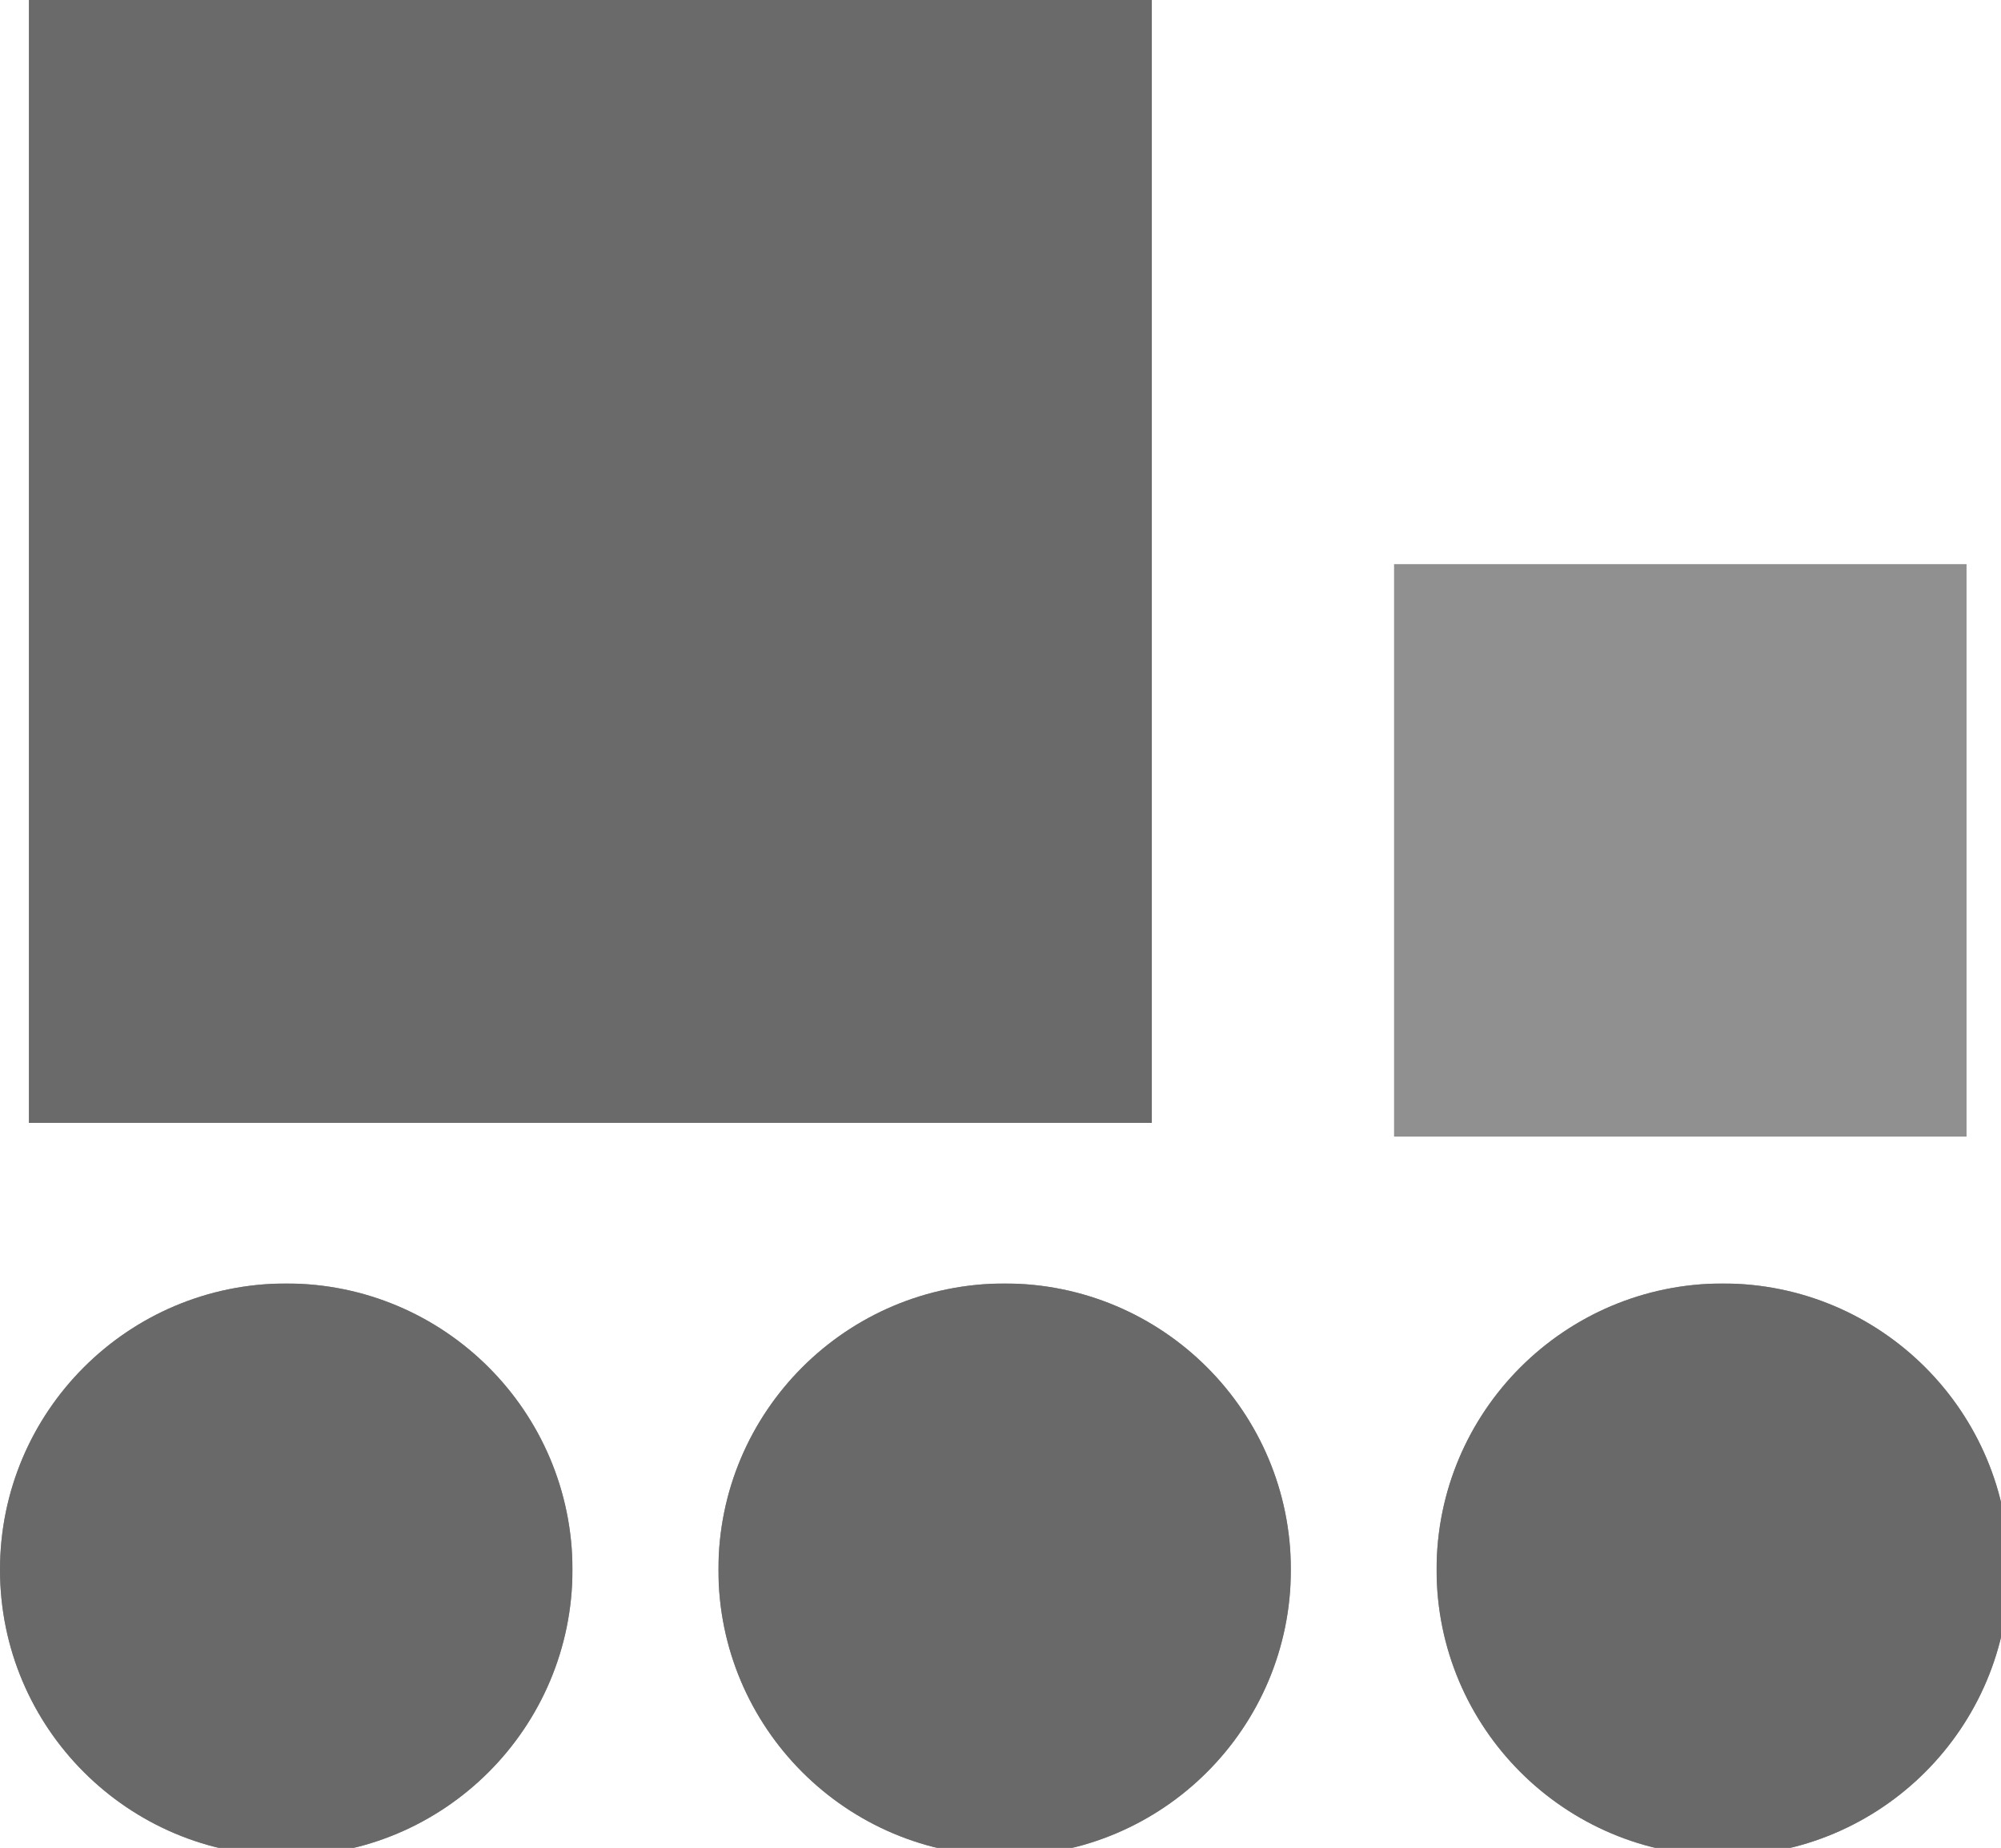 <svg xmlns="http://www.w3.org/2000/svg" xmlns:xlink="http://www.w3.org/1999/xlink" id="g" viewBox="0 0 82.39 76.09"><defs><style>.h{fill:url(#f);}.i{fill:url(#c);}.j{mask:url(#e);}.k{mask:url(#b);}.l{fill:#696969;}.m{fill:#6a6a6a;}.n{fill:#909090;}</style><linearGradient id="c" x1="-6081.98" y1="10886.83" x2="-5985.2" y2="10886.83" gradientTransform="translate(12010.02 -3387.63) rotate(45)" gradientUnits="userSpaceOnUse"><stop offset="0" stop-color="#000"></stop><stop offset=".12" stop-color="#040404"></stop><stop offset=".25" stop-color="#101010"></stop><stop offset=".37" stop-color="#252525"></stop><stop offset=".5" stop-color="#424242"></stop><stop offset=".63" stop-color="#686868"></stop><stop offset=".76" stop-color="#959595"></stop><stop offset=".89" stop-color="#cbcbcb"></stop><stop offset="1" stop-color="#fff"></stop></linearGradient><mask id="b" x="-22.95" y="-24.31" width="136.86" height="136.86" maskUnits="userSpaceOnUse"><polygon class="i" points="45.48 112.56 -22.95 44.12 45.48 -24.31 113.91 44.12 45.48 112.56"></polygon></mask><symbol id="a" viewBox="0 0 90.66 90.66"><g><circle class="n" cx="45.33" cy="45.33" r="45.33"></circle><g class="k"><circle class="l" cx="45.33" cy="45.33" r="45.33"></circle></g></g></symbol><linearGradient id="f" x1="-2240.25" y1="11231.36" x2="-2139.92" y2="11231.36" gradientTransform="translate(12745.96 -8547.59) rotate(45) scale(1.33 1.34)" xlink:href="#c"></linearGradient><mask id="e" x="-49.7" y="-49.68" width="189.22" height="189.22" maskUnits="userSpaceOnUse"><polygon class="h" points="44.42 139.54 -49.7 45.43 45.42 -49.68 139.53 44.43 44.42 139.54"></polygon></mask><symbol id="d" viewBox="0 0 90.66 90.66"><g><rect class="n" y="0" width="90.66" height="90.66"></rect><g class="j"><rect class="m" y="0" width="90.66" height="90.66"></rect></g></g></symbol></defs><use width="90.66" height="90.66" transform="translate(0 52.85) scale(.26)" xlink:href="#a"></use><use width="90.66" height="90.66" transform="translate(29.58 52.85) scale(.26)" xlink:href="#a"></use><use width="90.66" height="90.66" transform="translate(59.15 52.85) scale(.26)" xlink:href="#a"></use><g><use width="90.66" height="90.66" transform="translate(1.19) scale(.51)" xlink:href="#d"></use><use width="90.66" height="90.66" transform="translate(57.4 23.23) scale(.26)" xlink:href="#d"></use></g></svg>